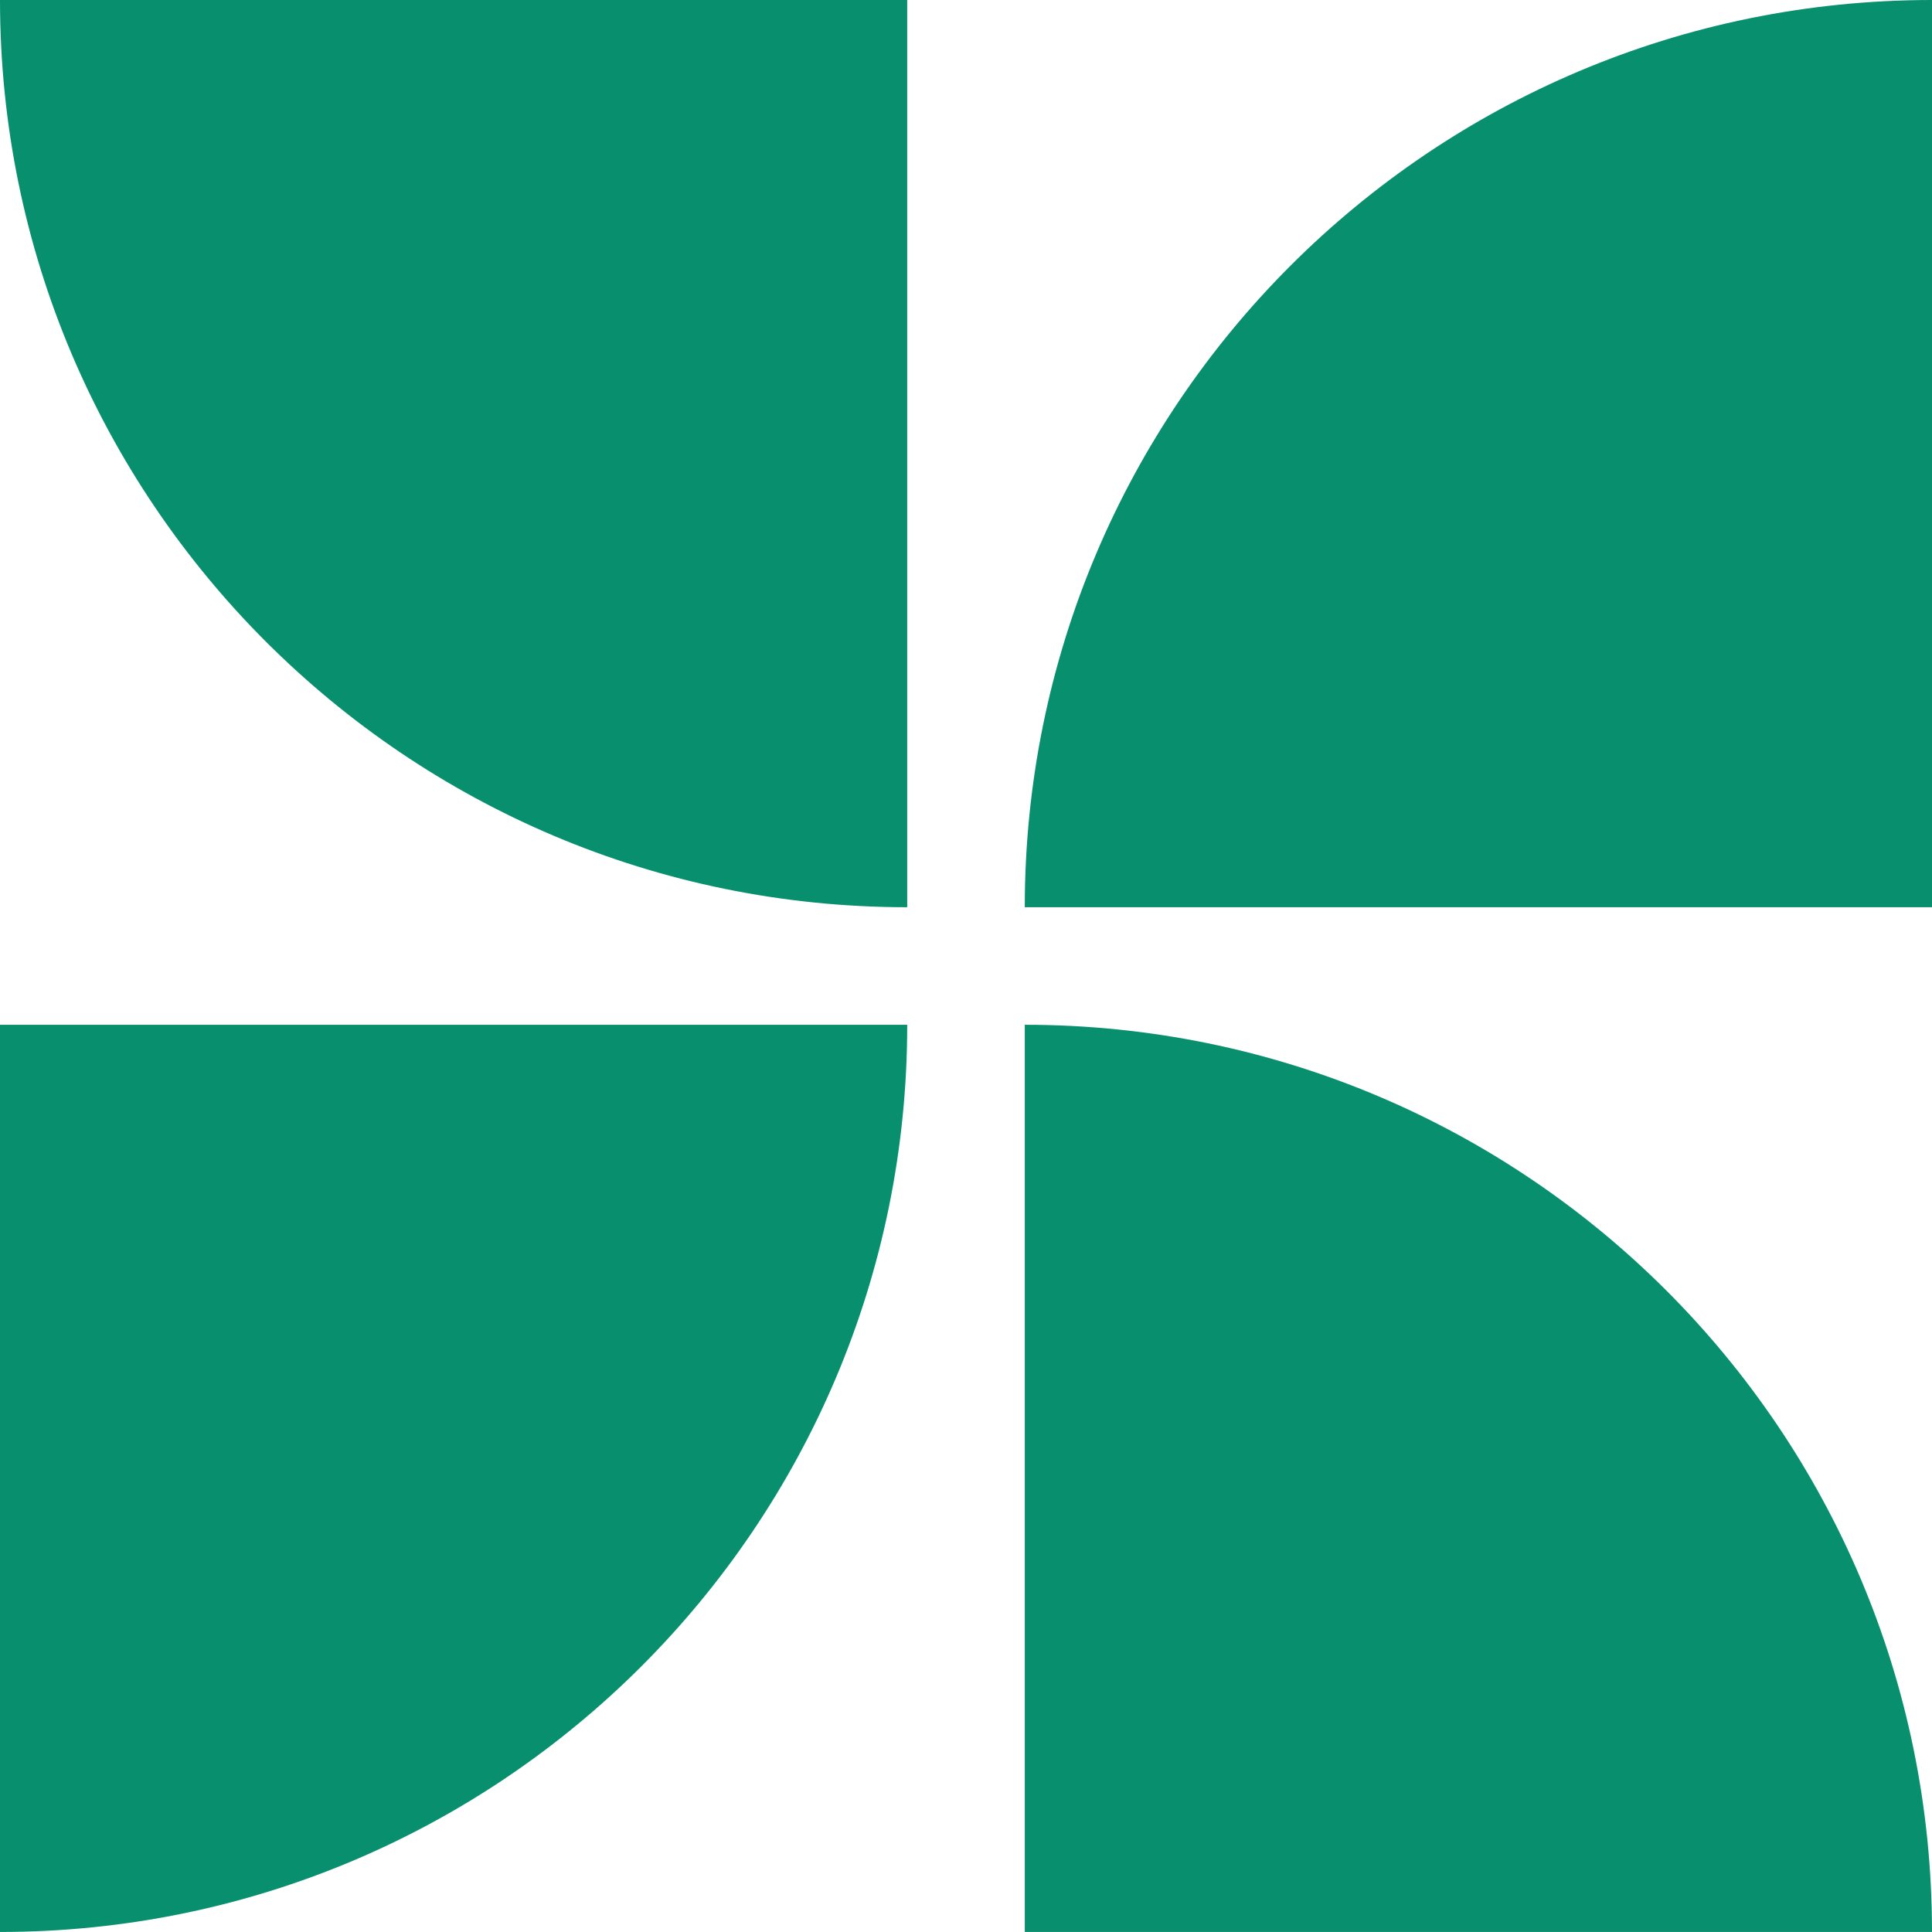 <svg width="59" height="59" viewBox="0 0 59 59" fill="none" xmlns="http://www.w3.org/2000/svg">
<path d="M27.705 27.705V0H0C0 15.3 12.405 27.705 27.705 27.705Z" fill="#08906E"></path>
<path d="M31.295 27.705H59V0C43.695 0 31.295 12.405 31.295 27.705Z" fill="#08906E"></path>
<path d="M31.295 31.295V58.999H59C59 43.694 46.595 31.295 31.295 31.295Z" fill="#08906E"></path>
<path d="M0 58.999C15.3 58.999 27.705 46.594 27.705 31.295H0V58.999Z" fill="#08906E"></path>
</svg>
